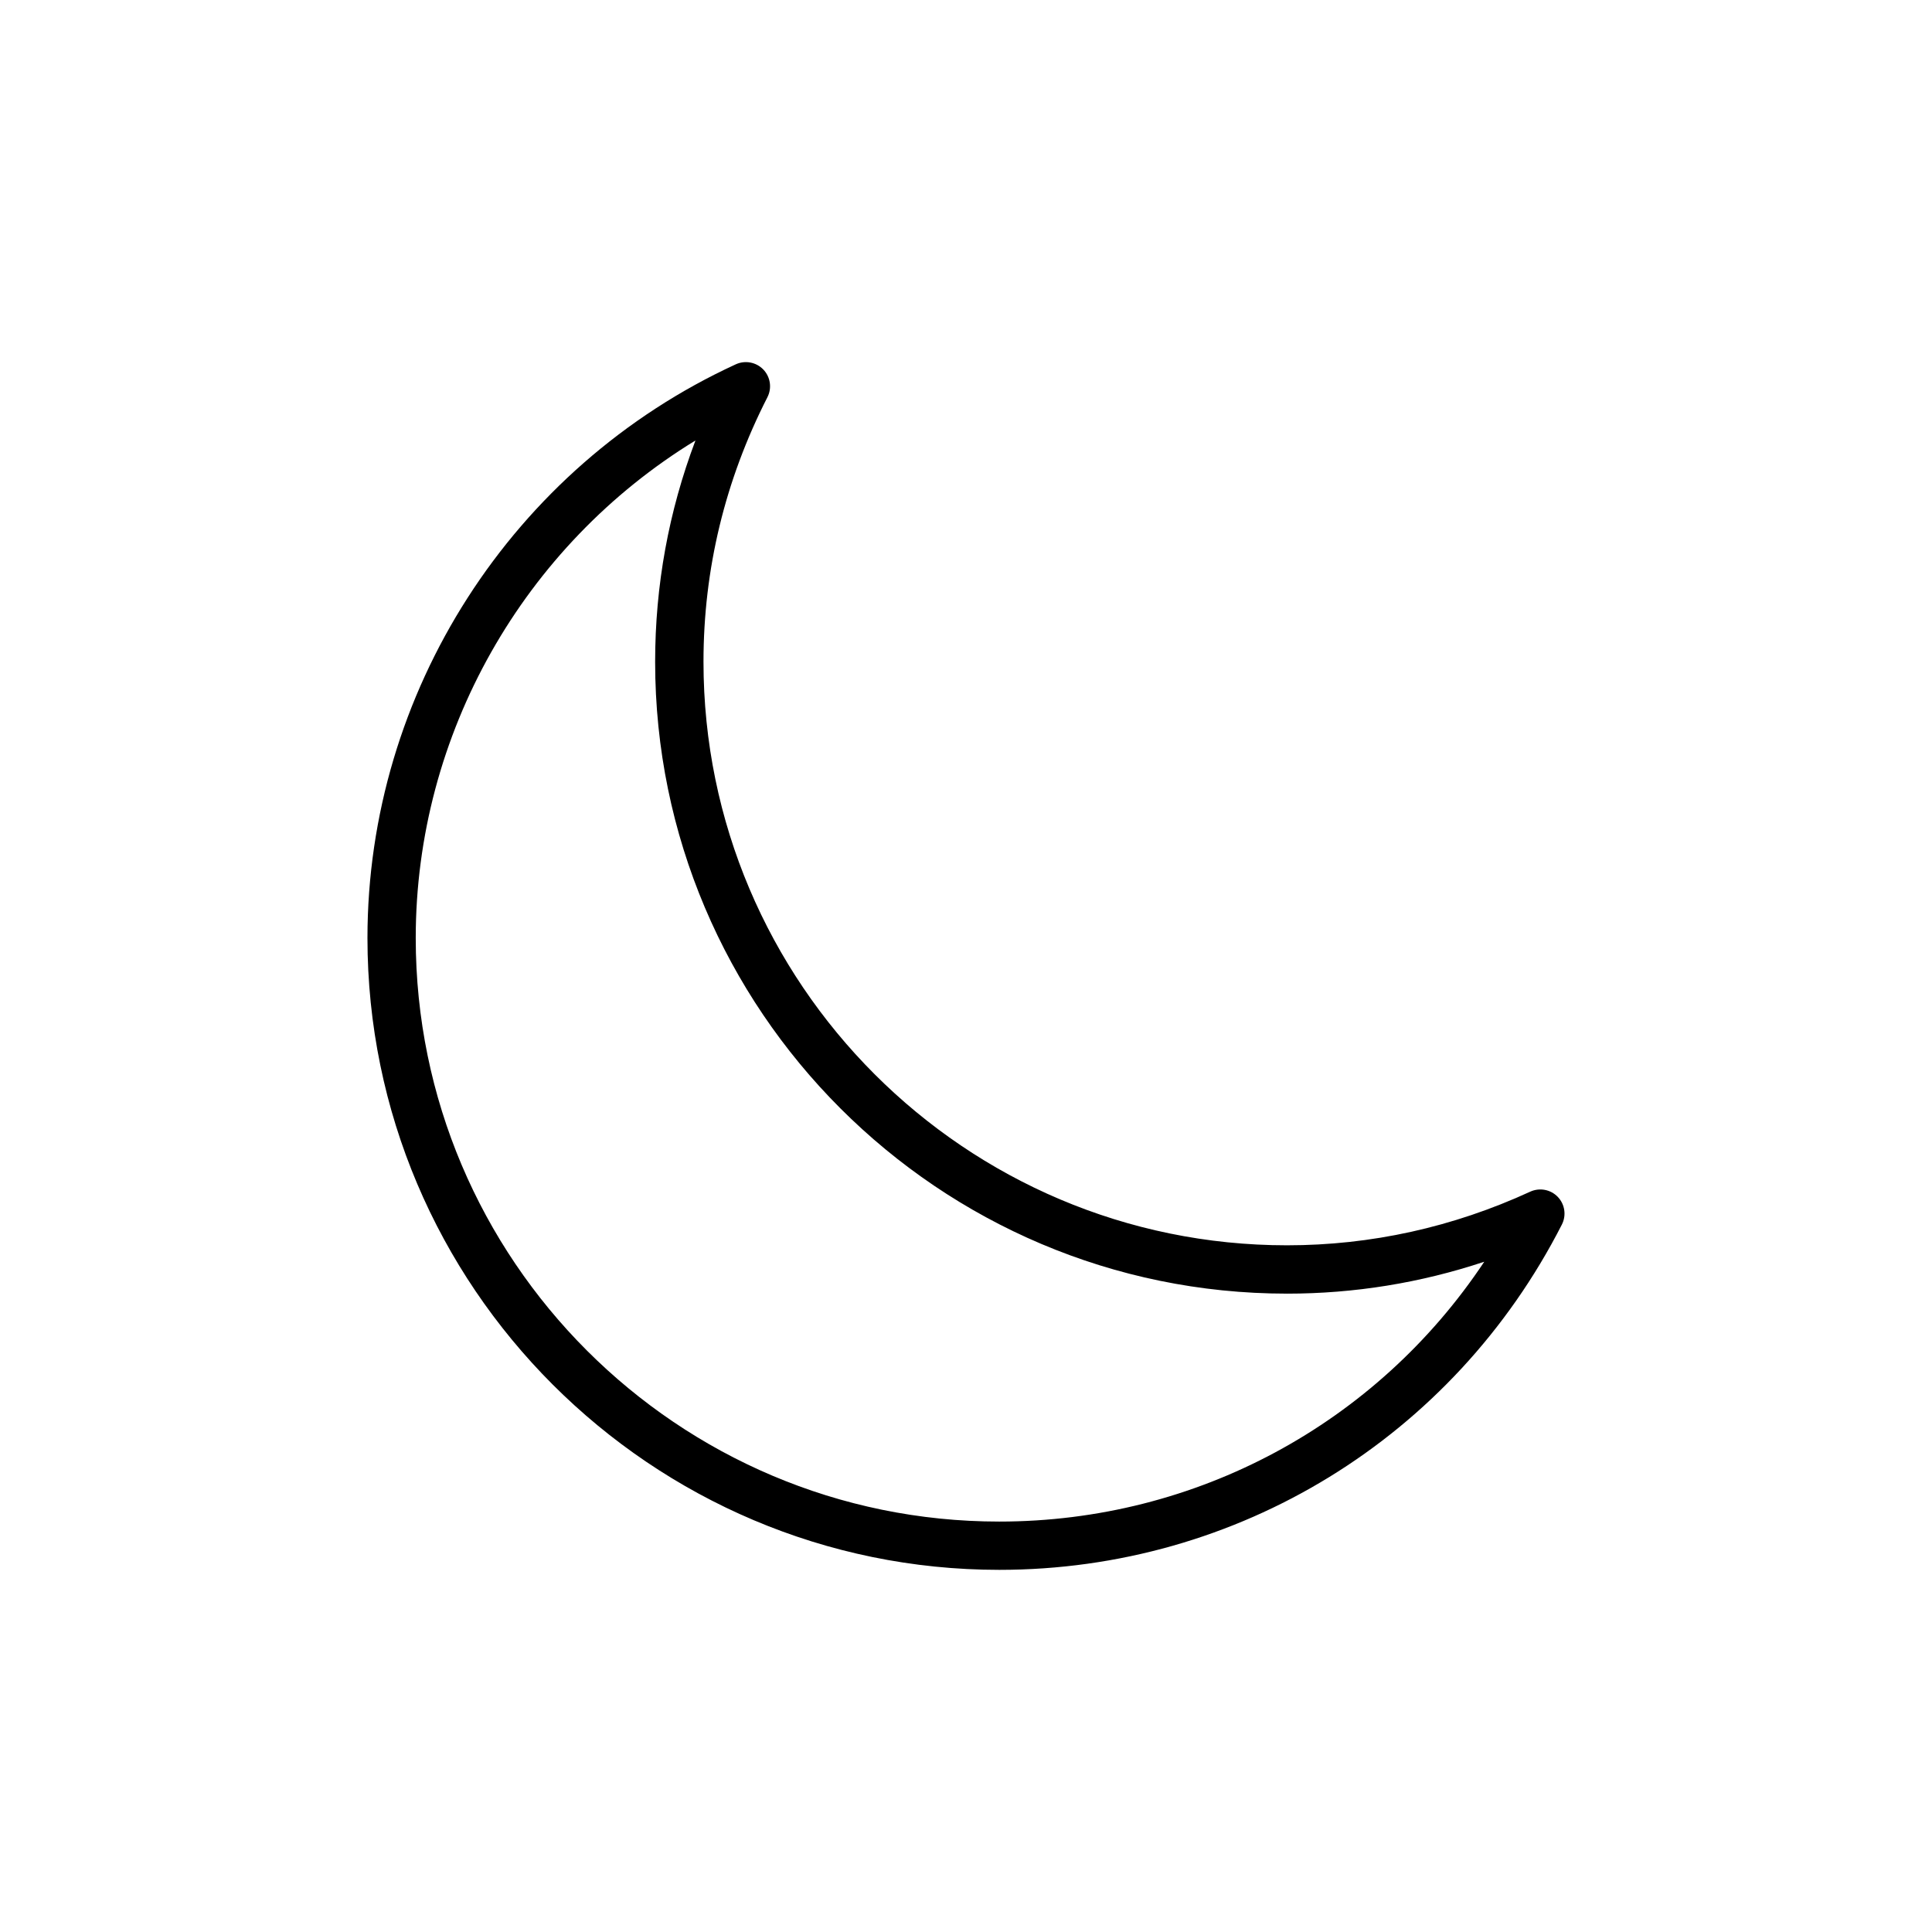 <?xml version="1.0" encoding="UTF-8"?>
<!-- Uploaded to: SVG Repo, www.svgrepo.com, Generator: SVG Repo Mixer Tools -->
<svg fill="#000000" width="800px" height="800px" version="1.1" viewBox="144 144 512 512" xmlns="http://www.w3.org/2000/svg">
 <path d="m346.29 241.93c-1.895-1.969-4.828-2.512-7.297-1.383-59.301 27.27-97.613 86.949-97.613 152.04 0 92.328 75.109 167.44 167.44 167.44 63.164 0 120.29-35.059 149.09-91.5 1.238-2.426 0.805-5.371-1.082-7.34-1.895-1.969-4.82-2.512-7.297-1.383-20.516 9.434-42.211 14.215-64.469 14.215-85.262 0-154.63-69.371-154.63-154.63 0-24.504 5.699-48.098 16.941-70.117 1.238-2.426 0.805-5.371-1.082-7.34zm138.77 244.9c17.867 0 35.383-2.84 52.285-8.457-28.512 42.879-76.293 68.859-128.54 68.859-85.262 0-154.63-69.371-154.63-154.64 0-54.02 28.582-104 74.129-131.86-7.094 18.766-10.684 38.422-10.684 58.664 0 92.324 75.113 167.43 167.44 167.43z"/>
</svg>